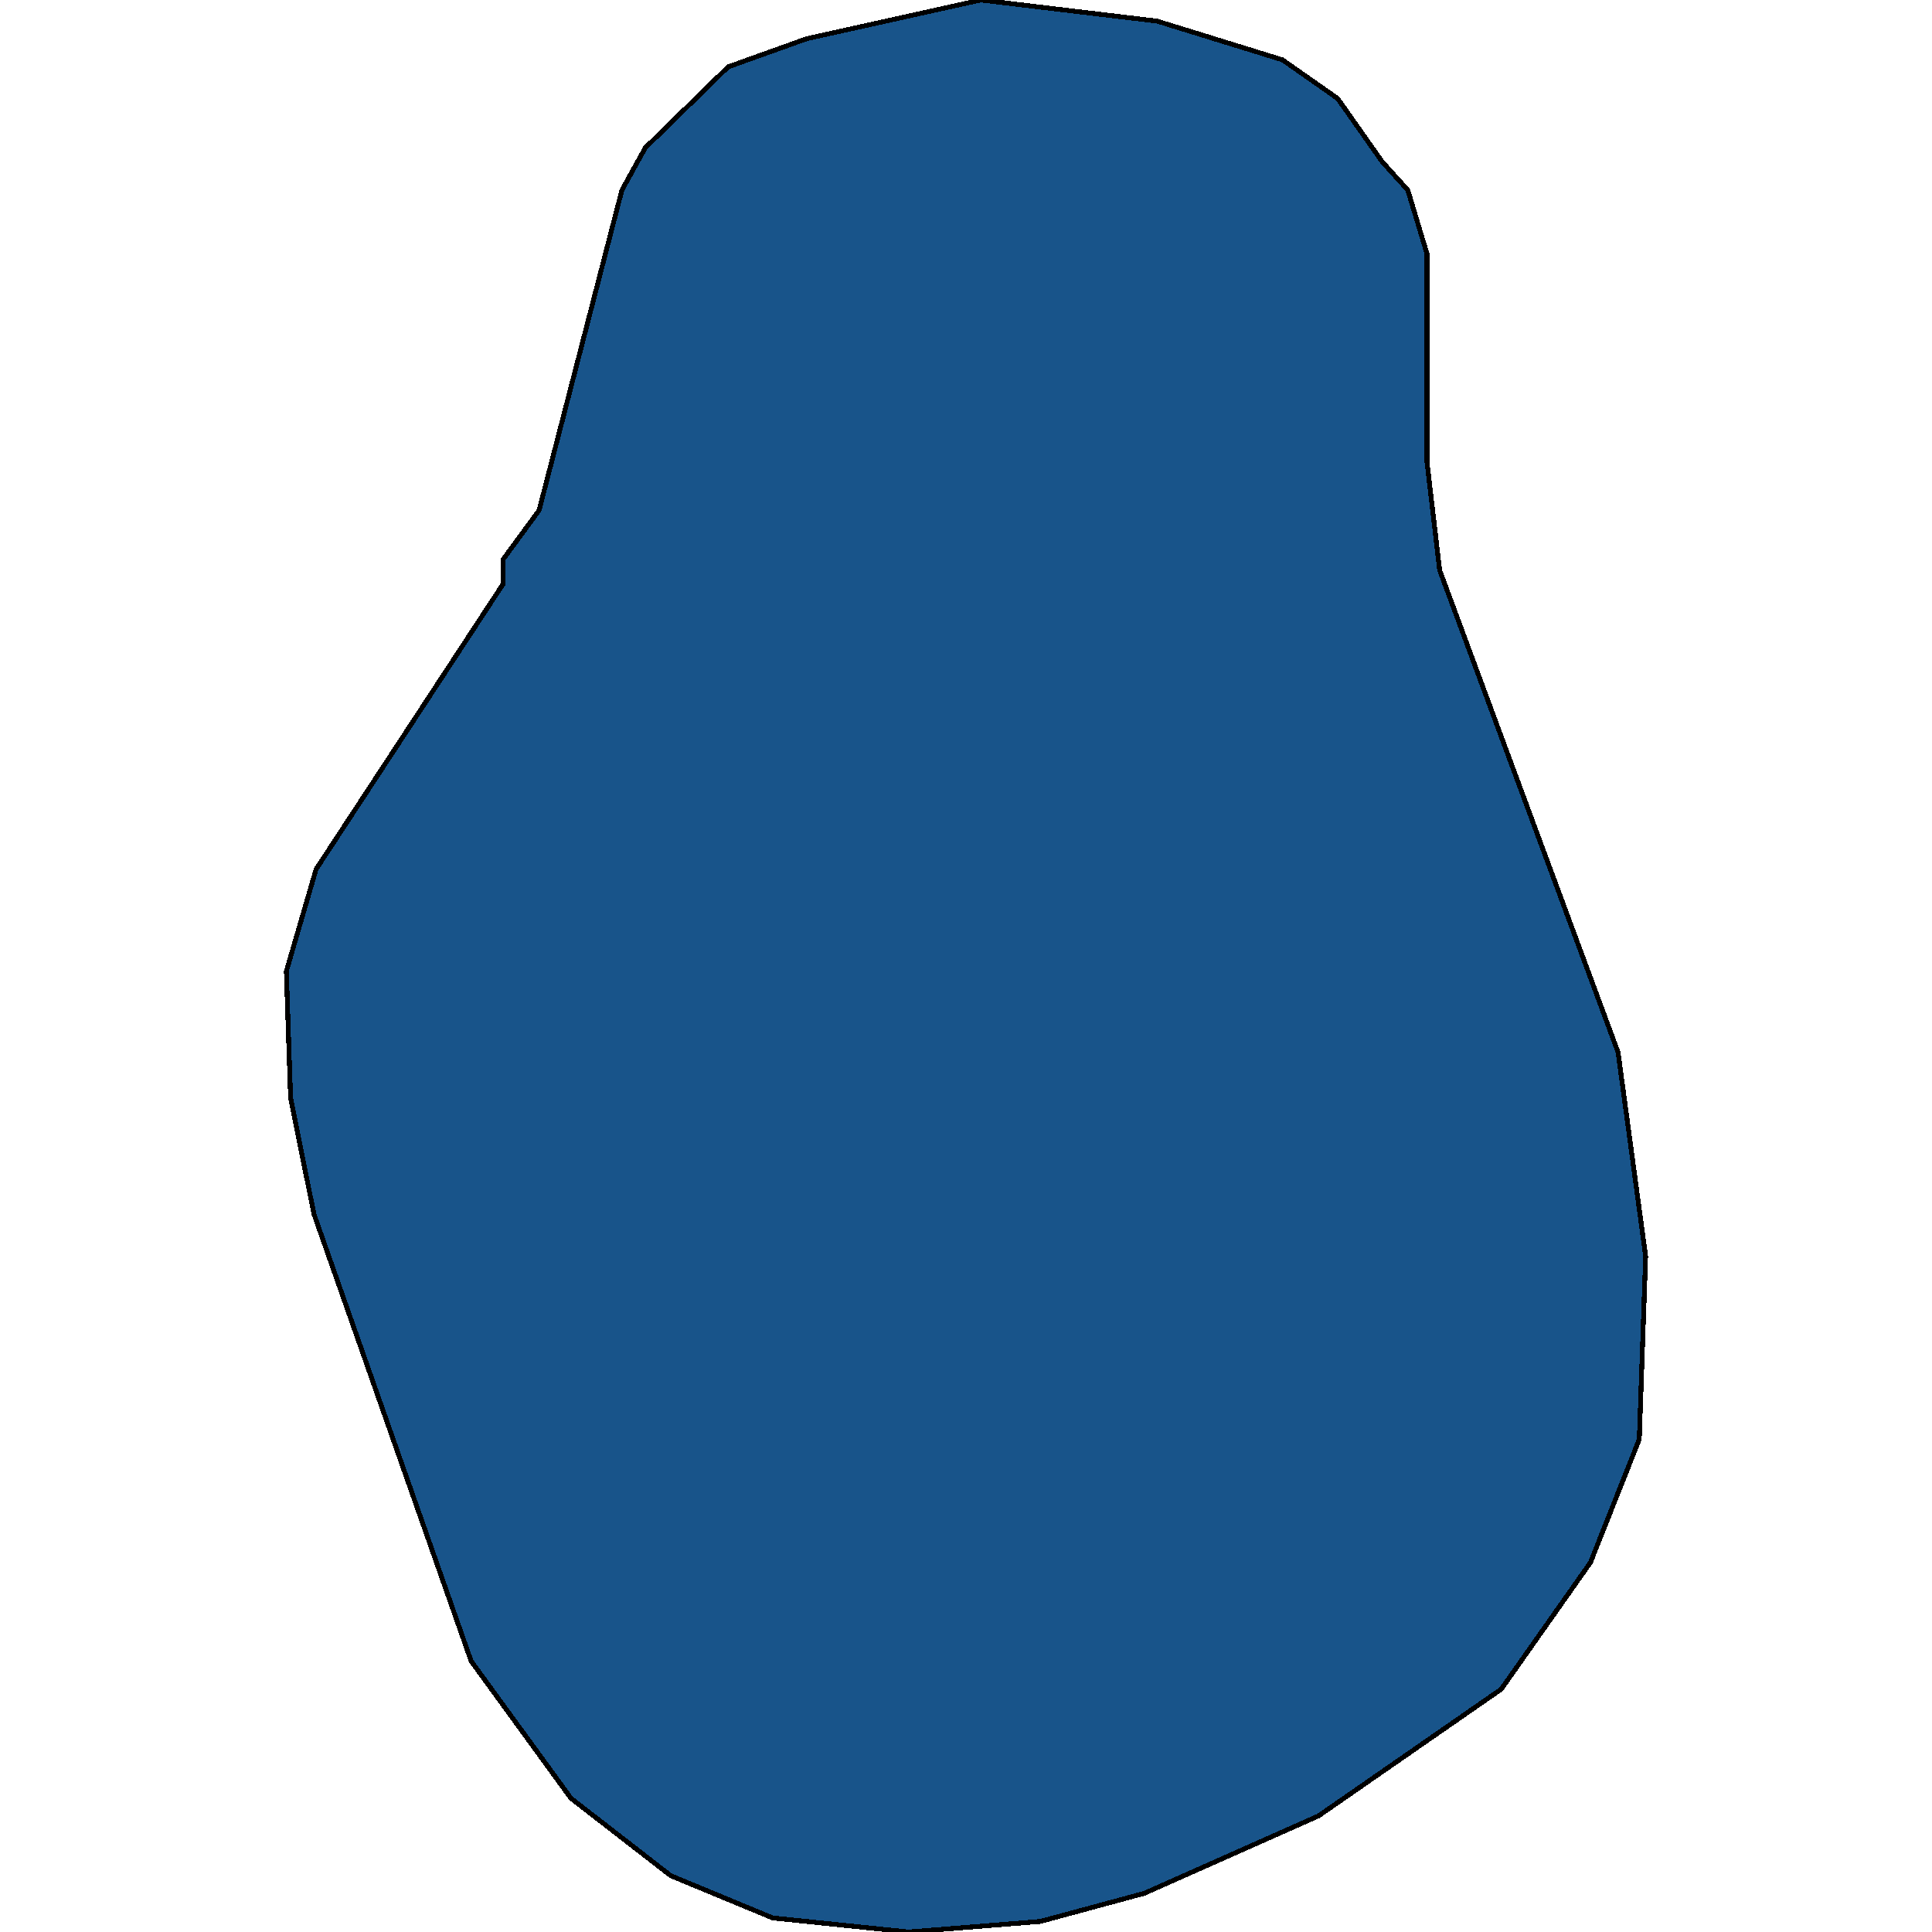 <svg xmlns="http://www.w3.org/2000/svg" width="400" height="400"><path d="m203.078 0 36.498 4.372 25.944 8.015 11.434 8.015 9.234 13.115 5.277 5.83 3.957 13.115V95.45l2.639 22.587 36.938 99.819 5.716 42.258-1.32 37.886-10.113 25.5-18.469 26.229-37.817 26.228-36.058 16.028-21.547 5.828L188.127 400l-28.143-2.914-21.107-8.743-20.668-16.028L97.542 343.9l-32.54-92.529-4.838-24.043-.88-26.23 6.157-21.13 38.697-59.016v-5.1l7.475-10.201 17.15-66.305 4.837-8.744 17.15-16.759 16.27-5.829Z" style="stroke:#000;fill:#18548a;shape-rendering:crispEdges;stroke-width:1px"/></svg>